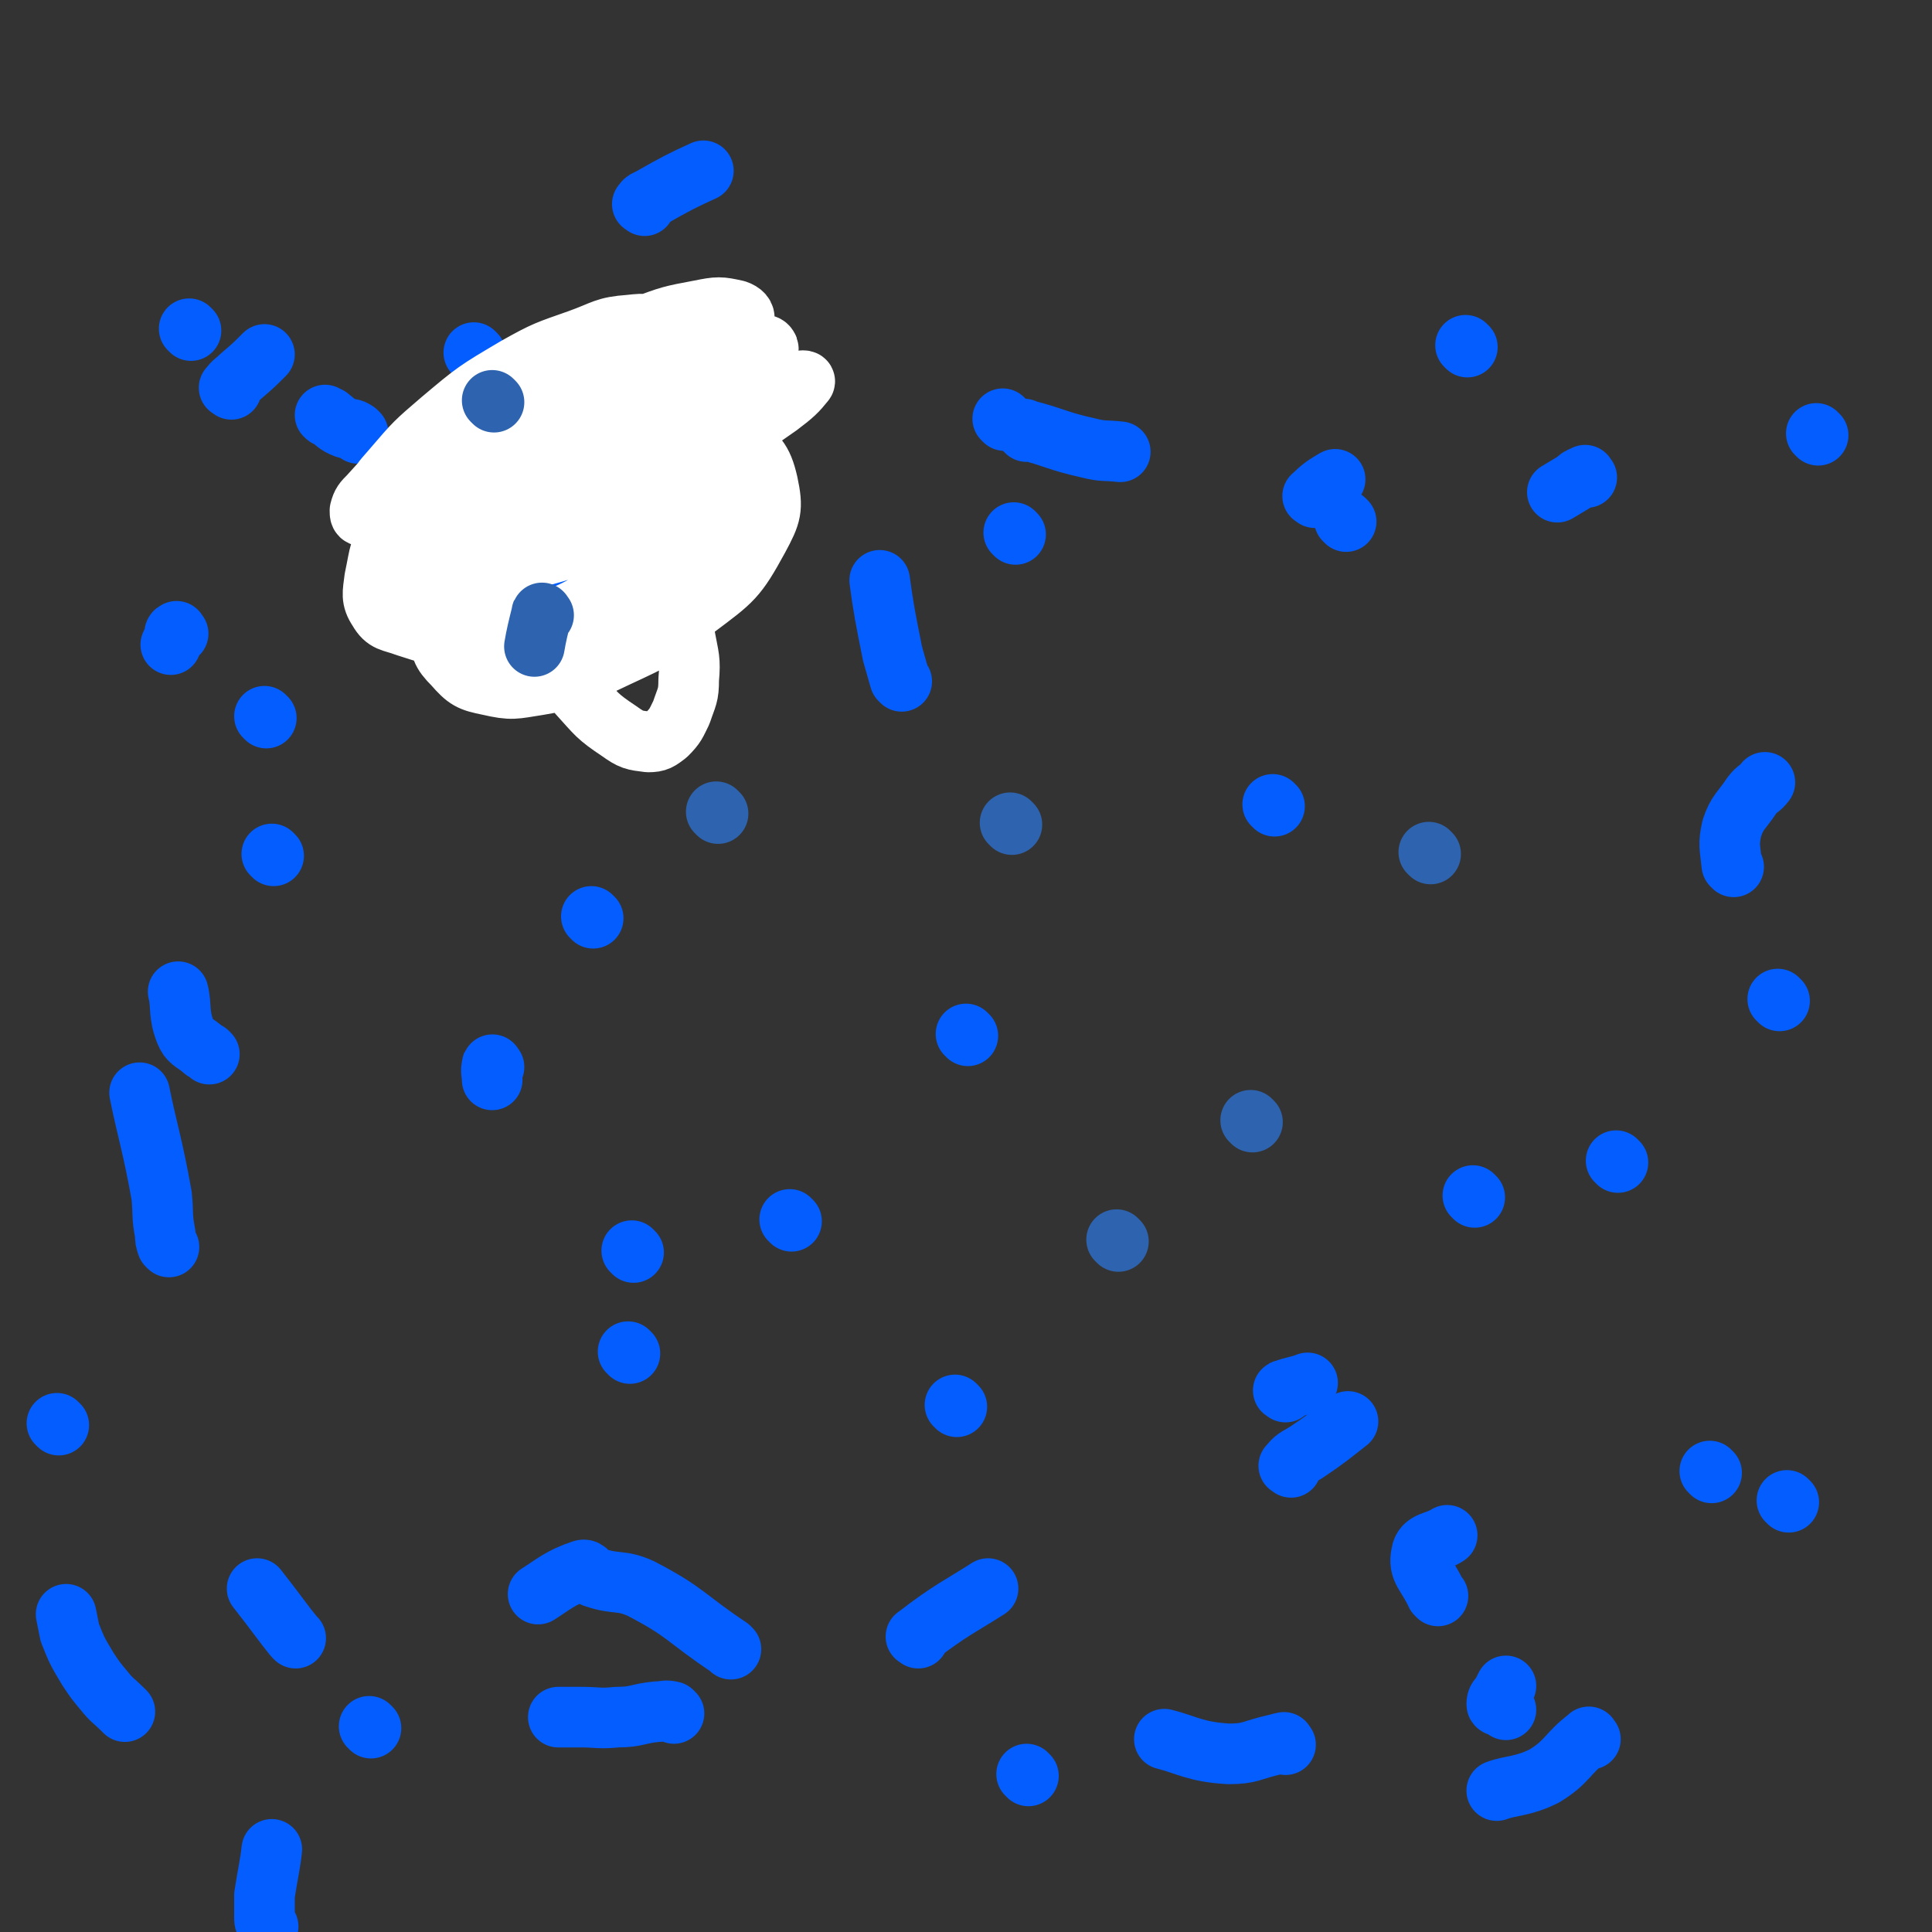 <svg viewBox='0 0 1052 1052' version='1.1' xmlns='http://www.w3.org/2000/svg' xmlns:xlink='http://www.w3.org/1999/xlink'><rect x="0" y="0" width="1052" height="1052" fill="#333333" stroke="none"/><g fill='none' stroke='#035DFF' stroke-width='33' stroke-linecap='round' stroke-linejoin='round'><path d='M261,230c-1,-1 -2,-2 -1,-1 0,0 1,1 2,2 1,1 1,1 2,2 1,2 1,3 2,4 1,2 1,2 2,4 2,3 2,3 3,5 2,3 3,3 4,6 2,3 2,3 4,6 1,2 1,2 3,4 1,2 1,2 2,4 2,3 2,3 3,5 2,3 2,3 4,6 2,3 2,3 4,6 2,3 2,3 4,6 2,3 3,3 4,6 2,3 2,3 3,6 1,3 1,3 2,6 1,3 1,3 2,5 1,3 1,3 2,6 0,3 1,3 1,5 0,2 0,2 0,4 0,2 0,2 0,4 0,2 0,2 0,4 0,2 0,2 0,4 0,2 0,2 0,4 0,2 0,2 0,3 0,1 0,1 0,3 0,1 0,1 0,2 0,1 0,1 0,2 0,1 0,1 0,2 0,1 0,1 -1,2 -1,1 -1,1 -2,1 0,0 0,0 -1,0 -1,0 -1,0 -2,0 -1,0 -1,0 -2,0 -1,0 -1,0 -2,0 -1,0 -1,0 -2,0 -1,0 -1,0 -3,-1 -1,0 -1,0 -2,-1 -1,-1 -1,-1 -2,-2 -1,-1 -1,-1 -3,-2 -1,0 -1,0 -2,-1 -1,-1 -1,-1 -3,-2 -1,-1 -1,-1 -2,-2 -2,-1 -2,0 -3,-2 -2,-1 -2,-2 -3,-3 -2,-2 -2,-2 -3,-4 -2,-2 -2,-2 -3,-4 -2,-3 -2,-3 -3,-6 -2,-3 -2,-3 -3,-5 -2,-3 -2,-3 -3,-6 -1,-3 -1,-3 -2,-6 -1,-3 -1,-3 -2,-6 -1,-3 -1,-3 -2,-6 -1,-3 -1,-3 -2,-6 -1,-3 -1,-3 -2,-6 0,-3 0,-3 -1,-6 0,-3 0,-3 0,-6 0,-3 -1,-3 -1,-6 -1,-3 -1,-3 -1,-6 0,-2 0,-2 0,-4 0,-2 -1,-2 -1,-4 0,-2 0,-2 0,-4 0,-2 0,-2 0,-4 0,-2 0,-2 0,-4 0,-1 0,-1 0,-2 0,-1 0,-1 0,-2 0,-1 0,-1 0,-2 0,-1 0,-1 0,-1 0,-1 0,-1 0,-1 '/><path d='M259,268c-1,-1 -1,-2 -1,-1 -1,0 0,0 0,1 1,2 1,2 1,3 '/><path d='M276,338c-1,-1 -1,-1 -1,-1 '/><path d='M267,300c-1,-1 -1,-1 -1,-1 '/><path d='M291,307c-1,-1 -1,-1 -1,-1 '/><path d='M282,262c-1,-1 -1,-1 -1,-1 '/><path d='M282,280c-1,-1 -1,-1 -1,-1 '/><path d='M281,281c-1,-1 -1,-2 -1,-1 -1,0 0,0 0,1 0,3 0,3 1,7 0,7 0,7 1,14 1,8 1,8 2,17 1,7 0,7 2,14 1,6 1,6 3,12 1,3 1,3 2,7 0,2 0,2 1,4 0,0 0,0 0,0 '/><path d='M694,439c-1,-1 -1,-1 -1,-1 '/><path d='M345,682c-1,-1 -1,-1 -1,-1 '/><path d='M343,737c-1,-1 -1,-1 -1,-1 '/><path d='M491,371c-1,-1 -1,-1 -1,-1 -2,-7 -2,-7 -4,-14 -4,-20 -5,-25 -7,-40 '/><path d='M553,291c-1,-1 -1,-1 -1,-1 '/><path d='M716,271c-1,-1 -2,-1 -1,-1 5,-5 7,-6 12,-9 '/><path d='M969,545c-1,-1 -1,-1 -1,-1 '/><path d='M866,947c-1,-1 -1,-2 -1,-1 -12,9 -11,13 -24,21 -12,6 -18,5 -26,8 '/><path d='M700,950c-1,-1 -1,-2 -1,-1 -3,0 -3,1 -5,1 -13,3 -13,5 -25,5 -18,-1 -23,-5 -35,-8 '/><path d='M367,933c-1,-1 -1,-1 -1,-1 -4,-1 -4,0 -8,0 -11,1 -11,3 -22,3 -10,1 -10,0 -20,0 -6,0 -6,0 -12,0 '/><path d='M161,892c-1,-1 -1,-1 -1,-1 -4,-5 -4,-5 -7,-9 -6,-8 -6,-8 -13,-17 '/><path d='M92,679c-1,-1 -1,-1 -1,-1 -1,-3 -1,-3 -1,-6 -2,-10 -1,-11 -2,-21 -5,-28 -8,-36 -12,-56 '/><path d='M104,180c-1,-1 -1,-1 -1,-1 '/><path d='M259,193c-1,-1 -1,-1 -1,-1 '/><path d='M323,500c-1,-1 -1,-1 -1,-1 '/><path d='M527,564c-1,-1 -1,-1 -1,-1 '/><path d='M700,758c-1,-1 -2,-1 -1,-1 5,-2 8,-2 13,-4 '/><path d='M803,652c-1,-1 -1,-1 -1,-1 '/><path d='M944,472c-1,-1 -1,-1 -1,-1 -1,-10 -2,-11 0,-20 3,-9 5,-9 11,-18 3,-4 4,-3 7,-7 '/><path d='M990,237c-1,-1 -1,-1 -1,-1 '/><path d='M864,260c-1,-1 -1,-2 -1,-1 -3,1 -3,1 -5,3 -5,3 -5,3 -10,6 '/><path d='M733,284c-1,-1 -1,-1 -1,-1 '/><path d='M547,229c-1,-1 -1,-1 -1,-1 '/><path d='M195,236c-1,-1 -1,-1 -1,-1 -3,-2 -3,-1 -6,-2 -5,-2 -5,-3 -9,-6 -1,0 -1,0 -2,-1 '/><path d='M97,345c-1,-1 -1,-2 -1,-1 -1,0 -1,1 -1,2 -1,3 -1,3 -2,5 '/><path d='M149,466c-1,-1 -1,-1 -1,-1 '/><path d='M269,581c-1,-1 -1,-2 -1,-1 -1,3 0,5 0,8 '/><path d='M431,665c-1,-1 -1,-1 -1,-1 '/><path d='M521,766c-1,-1 -1,-1 -1,-1 '/><path d='M703,799c-1,-1 -2,-1 -1,-1 3,-4 4,-4 9,-7 12,-8 14,-10 23,-17 '/><path d='M881,633c-1,-1 -1,-1 -1,-1 '/><path d='M783,869c-1,-1 -1,-1 -1,-1 -5,-11 -10,-13 -8,-22 1,-7 8,-6 14,-10 '/><path d='M932,802c-1,-1 -1,-1 -1,-1 '/><path d='M974,818c-1,-1 -1,-1 -1,-1 '/><path d='M820,931c-1,-1 -1,-1 -1,-1 -2,-1 -4,-1 -4,-2 0,-3 1,-3 3,-6 1,-2 1,-2 2,-4 '/><path d='M560,967c-1,-1 -1,-1 -1,-1 '/><path d='M500,892c-1,-1 -2,-1 -1,-1 18,-14 25,-17 39,-26 '/><path d='M398,898c-1,-1 -1,-1 -1,-1 -24,-16 -23,-19 -48,-32 -11,-5 -13,-2 -25,-6 -4,-1 -4,-5 -7,-4 -12,4 -16,8 -24,13 '/><path d='M202,941c-1,-1 -1,-1 -1,-1 '/><path d='M146,1049c-1,-1 -1,-1 -1,-1 -1,-2 -1,-2 -1,-4 0,-6 0,-6 0,-12 2,-13 3,-16 4,-25 '/><path d='M68,932c-1,-1 -1,-1 -1,-1 -5,-5 -6,-5 -10,-10 -5,-6 -5,-6 -9,-12 -6,-10 -6,-10 -10,-20 -1,-5 -1,-5 -2,-10 '/><path d='M32,776c-1,-1 -1,-1 -1,-1 '/><path d='M114,574c-1,-1 -1,-1 -1,-1 -2,-1 -2,-1 -3,-2 -5,-4 -7,-4 -9,-9 -4,-10 -2,-14 -4,-22 '/><path d='M145,391c-1,-1 -1,-1 -1,-1 '/><path d='M126,212c-1,-1 -2,-1 -1,-1 2,-3 3,-3 6,-6 7,-6 7,-6 13,-12 '/><path d='M351,112c-1,-1 -2,-1 -1,-1 1,-2 2,-2 4,-3 14,-8 18,-10 29,-15 '/><path d='M559,235c-1,-1 -2,-2 -1,-1 16,4 17,6 35,10 8,2 8,1 17,2 '/><path d='M799,189c-1,-1 -1,-1 -1,-1 '/></g>
<g fill='none' stroke='#FFFFFF' stroke-width='33' stroke-linecap='round' stroke-linejoin='round'><path d='M264,267c-1,-1 -2,-2 -1,-1 0,5 1,6 2,12 4,16 2,17 8,32 7,18 7,19 18,36 10,17 11,17 24,32 10,11 10,12 22,20 7,5 8,5 16,6 5,0 6,-1 10,-4 5,-5 5,-6 8,-12 3,-9 4,-9 4,-18 1,-11 0,-12 -2,-23 -2,-12 -2,-12 -6,-23 -4,-11 -4,-11 -10,-20 -4,-7 -5,-7 -11,-12 -6,-5 -7,-5 -14,-7 -7,-2 -7,-2 -14,-1 -7,1 -8,2 -14,5 -7,4 -7,4 -12,9 -6,6 -5,7 -9,14 -4,8 -4,8 -6,16 -1,6 -2,7 -1,13 0,6 0,6 3,11 3,5 4,5 9,8 5,3 6,4 12,4 7,0 8,0 15,-3 8,-4 9,-5 15,-12 8,-9 8,-9 13,-20 5,-11 6,-12 8,-24 1,-11 1,-12 -2,-23 -3,-9 -3,-10 -9,-17 -6,-6 -7,-7 -16,-9 -11,-3 -12,-4 -23,-2 -14,2 -14,2 -27,9 -14,7 -14,7 -25,18 -10,10 -10,11 -15,23 -4,10 -4,11 -4,21 0,10 0,11 5,19 5,8 6,9 14,14 11,6 12,8 24,7 22,-1 25,0 45,-10 25,-13 26,-15 46,-36 16,-17 17,-18 26,-40 6,-14 4,-16 2,-32 -1,-9 -2,-10 -8,-17 -6,-6 -7,-7 -16,-9 -10,-3 -11,-2 -21,-1 -13,2 -14,2 -26,8 -15,8 -16,9 -29,21 -13,12 -13,13 -24,28 -13,19 -14,19 -24,41 -5,11 -6,13 -5,25 1,10 1,12 8,19 7,8 9,9 19,11 13,3 14,2 27,0 17,-3 18,-3 34,-11 27,-13 29,-12 52,-31 20,-15 22,-16 34,-38 7,-13 8,-16 5,-30 -3,-13 -6,-15 -17,-24 -12,-10 -14,-10 -29,-13 -20,-4 -21,-3 -41,0 -25,4 -26,4 -50,14 -22,10 -21,12 -41,26 -14,10 -16,9 -26,22 -8,11 -7,13 -10,27 -1,8 -2,11 2,17 4,7 7,6 15,9 13,4 13,5 27,5 17,0 18,1 35,-4 23,-6 25,-6 45,-18 21,-13 22,-15 38,-33 8,-10 12,-12 12,-23 0,-8 -4,-11 -12,-15 -12,-7 -13,-6 -27,-7 -17,-1 -18,1 -35,4 -17,3 -17,4 -34,10 -13,4 -14,4 -26,10 -7,3 -7,3 -12,9 -3,3 -3,5 -3,9 0,4 1,5 5,8 6,4 7,4 15,6 11,3 11,3 22,3 15,0 16,0 30,-4 17,-5 18,-5 33,-14 13,-8 14,-8 24,-19 7,-7 8,-9 9,-18 1,-7 0,-9 -4,-14 -5,-5 -7,-6 -14,-7 -11,-1 -12,-1 -22,2 -14,4 -14,5 -27,12 -14,8 -14,8 -27,18 -11,8 -11,8 -20,17 -6,6 -6,6 -10,13 -2,4 -3,5 -3,8 0,2 2,3 4,3 6,0 6,0 12,-2 11,-4 12,-3 22,-9 24,-14 25,-13 46,-31 20,-18 21,-19 36,-41 7,-10 8,-12 8,-24 0,-7 -1,-10 -7,-14 -7,-5 -9,-5 -18,-4 -14,1 -14,3 -28,8 -17,6 -18,6 -34,15 -22,13 -22,13 -41,29 -14,12 -14,12 -26,26 -5,6 -6,6 -9,13 -2,3 -2,5 -1,7 1,2 3,2 6,2 7,0 7,-1 14,-3 12,-4 12,-4 25,-10 21,-9 21,-9 42,-20 32,-16 32,-15 63,-33 20,-11 20,-11 38,-25 8,-5 10,-6 13,-12 1,-2 -1,-4 -4,-5 -9,-2 -10,-2 -20,0 -16,3 -16,3 -32,9 -20,7 -20,7 -40,17 -24,12 -25,11 -48,26 -21,13 -21,14 -40,30 -11,9 -11,9 -20,19 -3,3 -4,4 -5,8 0,2 0,3 2,3 5,1 6,1 11,0 12,-2 12,-2 24,-6 20,-6 20,-6 39,-13 31,-12 31,-12 61,-26 27,-12 27,-12 53,-25 15,-7 16,-7 29,-16 3,-2 4,-5 3,-6 -1,-2 -4,-1 -8,0 -13,3 -13,3 -26,7 -19,6 -19,6 -37,15 -25,13 -25,13 -49,30 -25,16 -25,16 -47,35 -14,12 -14,12 -25,26 -6,8 -6,10 -8,19 0,3 1,5 4,5 6,1 7,-1 13,-3 17,-6 17,-6 34,-14 25,-12 25,-12 50,-25 32,-17 32,-17 64,-36 21,-13 21,-13 41,-27 8,-6 10,-8 14,-13 1,-1 -2,-1 -4,0 -9,3 -9,3 -18,8 -18,9 -18,9 -35,20 -26,16 -27,15 -50,33 -25,20 -25,20 -48,43 -13,13 -15,13 -25,28 -4,6 -6,10 -3,15 3,6 7,4 15,8 0,0 0,0 0,0 '/></g>
<g fill='none' stroke='#2D63AF' stroke-width='33' stroke-linecap='round' stroke-linejoin='round'><path d='M269,219c-1,-1 -1,-1 -1,-1 '/><path d='M296,335c-1,-1 -1,-2 -1,-1 -2,8 -3,12 -4,18 '/><path d='M391,443c-1,-1 -1,-1 -1,-1 '/><path d='M551,449c-1,-1 -1,-1 -1,-1 '/><path d='M682,611c-1,-1 -1,-1 -1,-1 '/><path d='M779,465c-1,-1 -1,-1 -1,-1 '/><path d='M609,676c-1,-1 -1,-1 -1,-1 '/></g>
</svg>